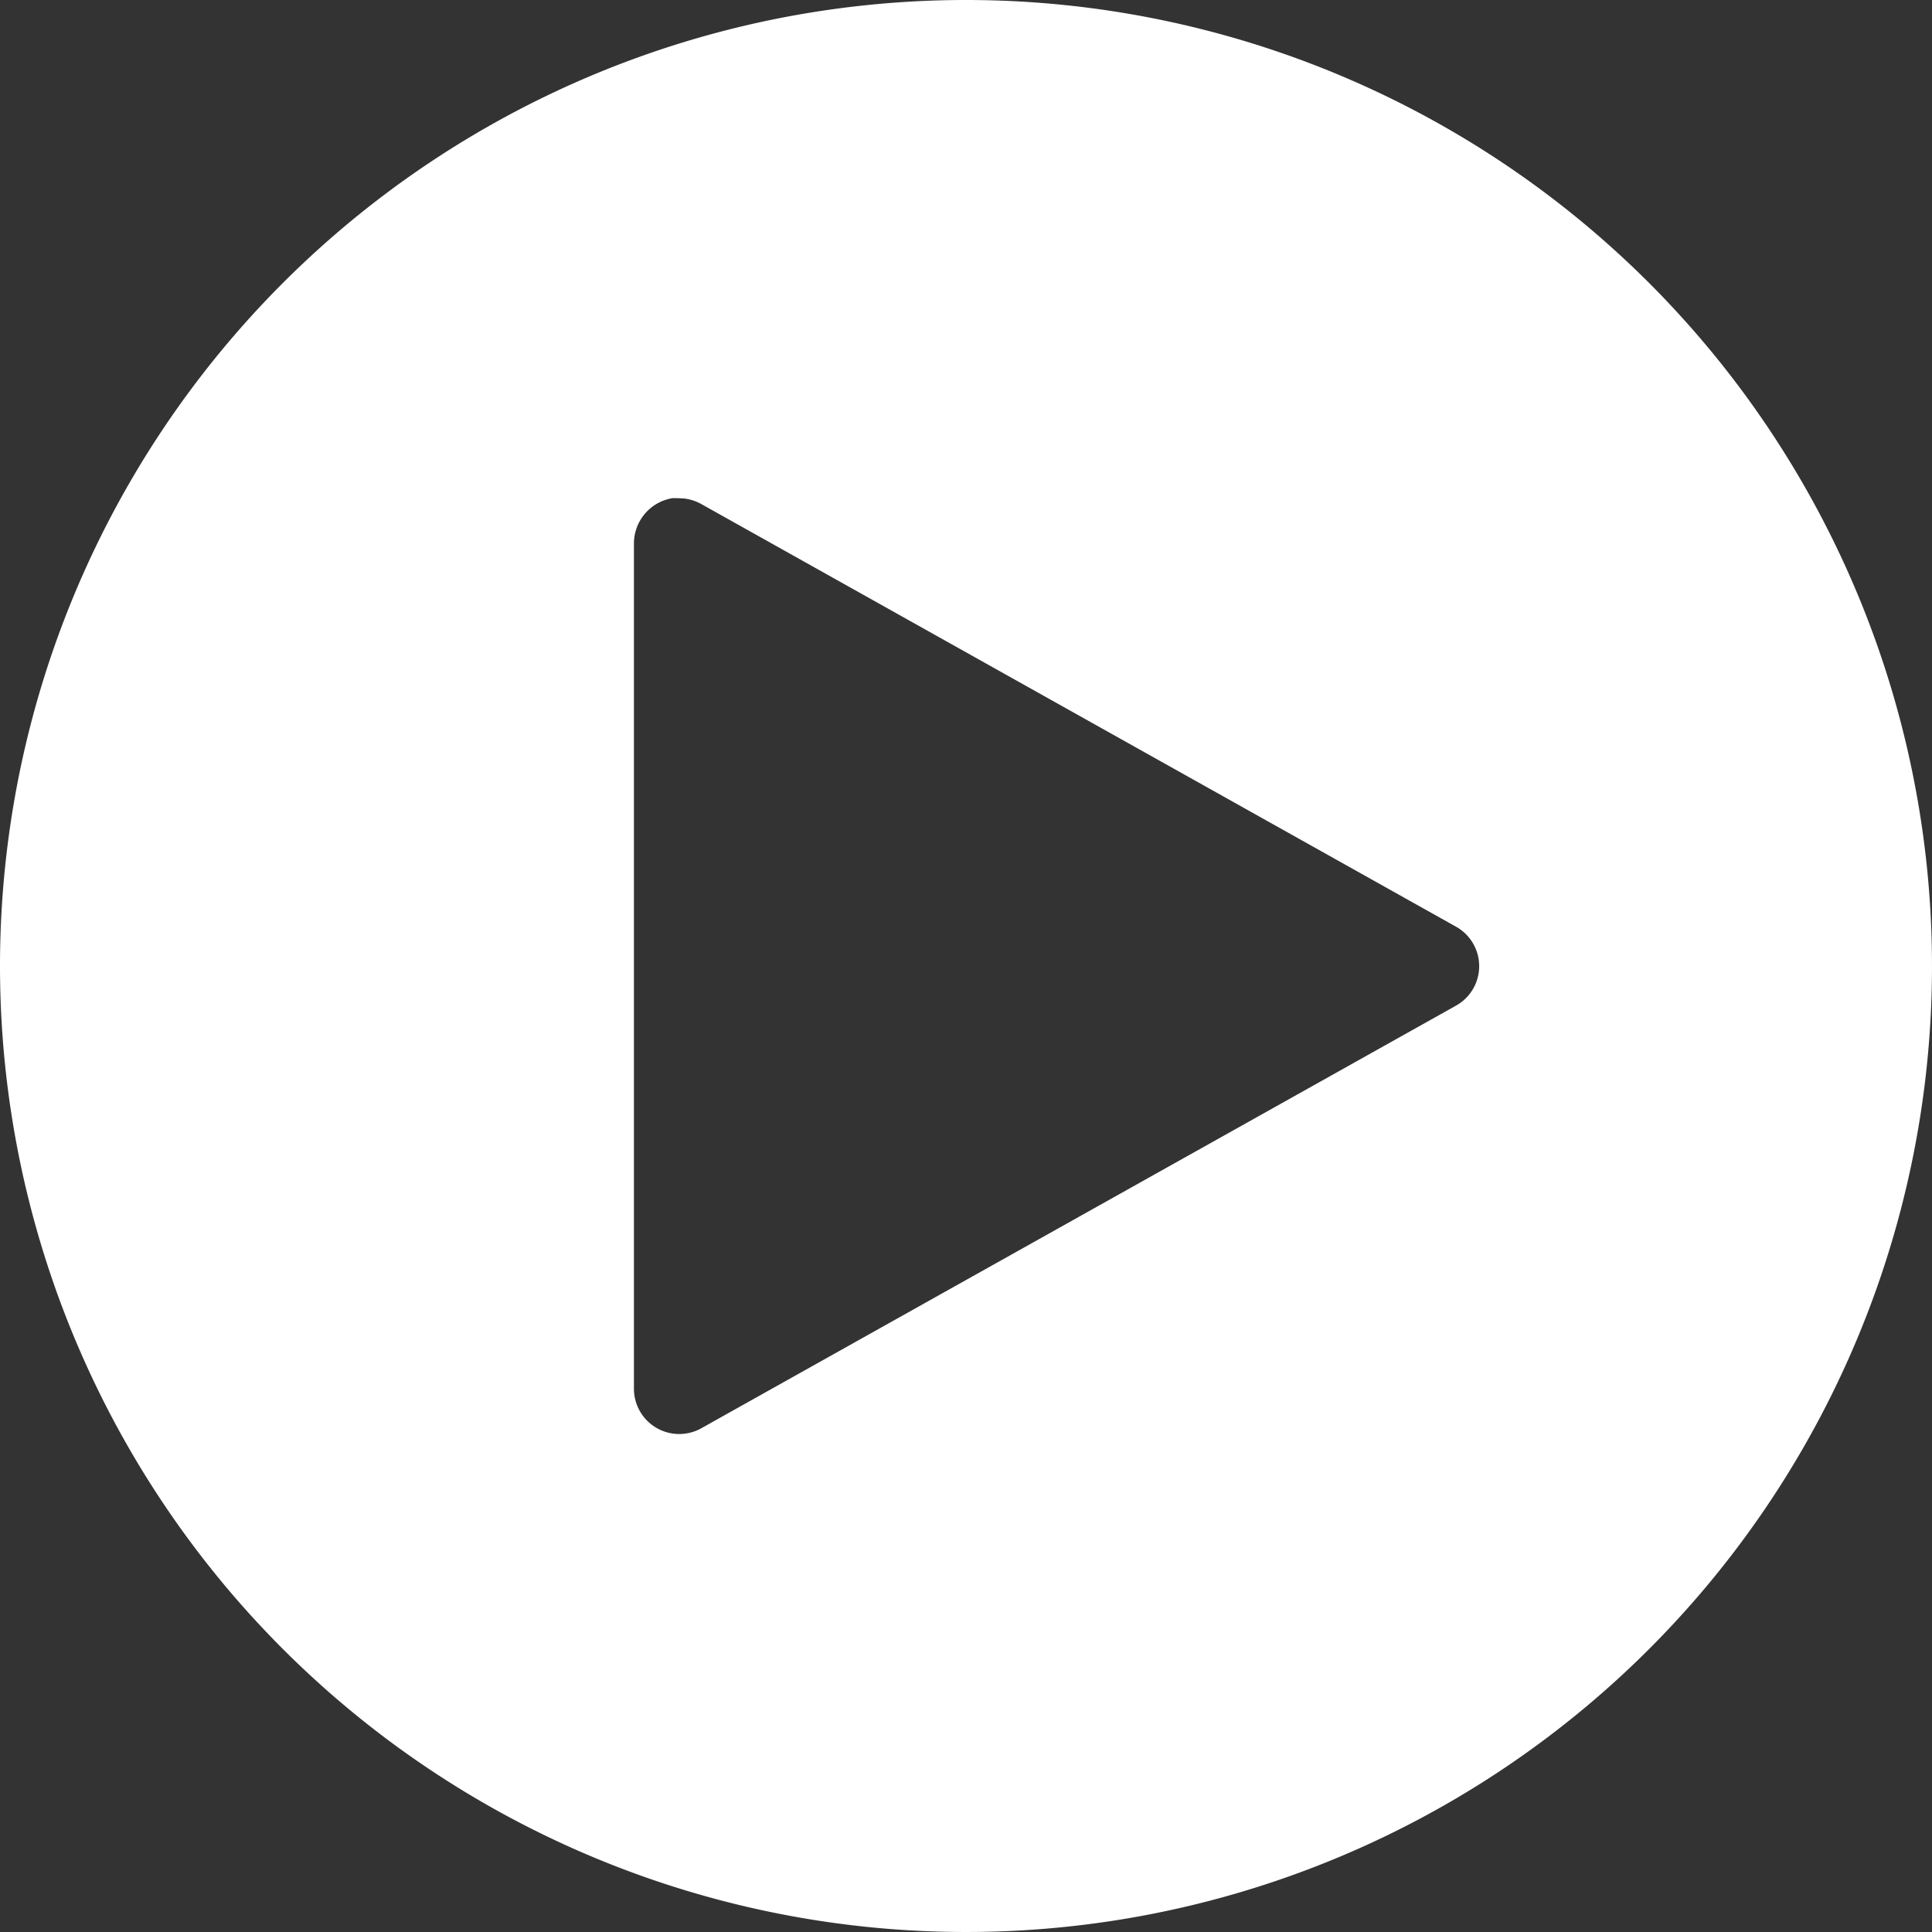 <svg xmlns="http://www.w3.org/2000/svg" width="24.32" height="24.32" viewBox="0 0 24.32 24.32"><rect x="0" y="0" width="24.32" height="24.32" fill="#333333" stroke="none"/><path d="M12.16 0A12.16 12.16 0 110 12.16 12.16 12.16 0 0112.16 0M8.536 6.271h-.073a.579.579 0 00-.483.565v10.643a.57.57 0 00.848.5l9.5-5.32a.569.569 0 000-.994l-9.5-5.32a.586.586 0 00-.219-.07z" fill="#fff"/></svg>